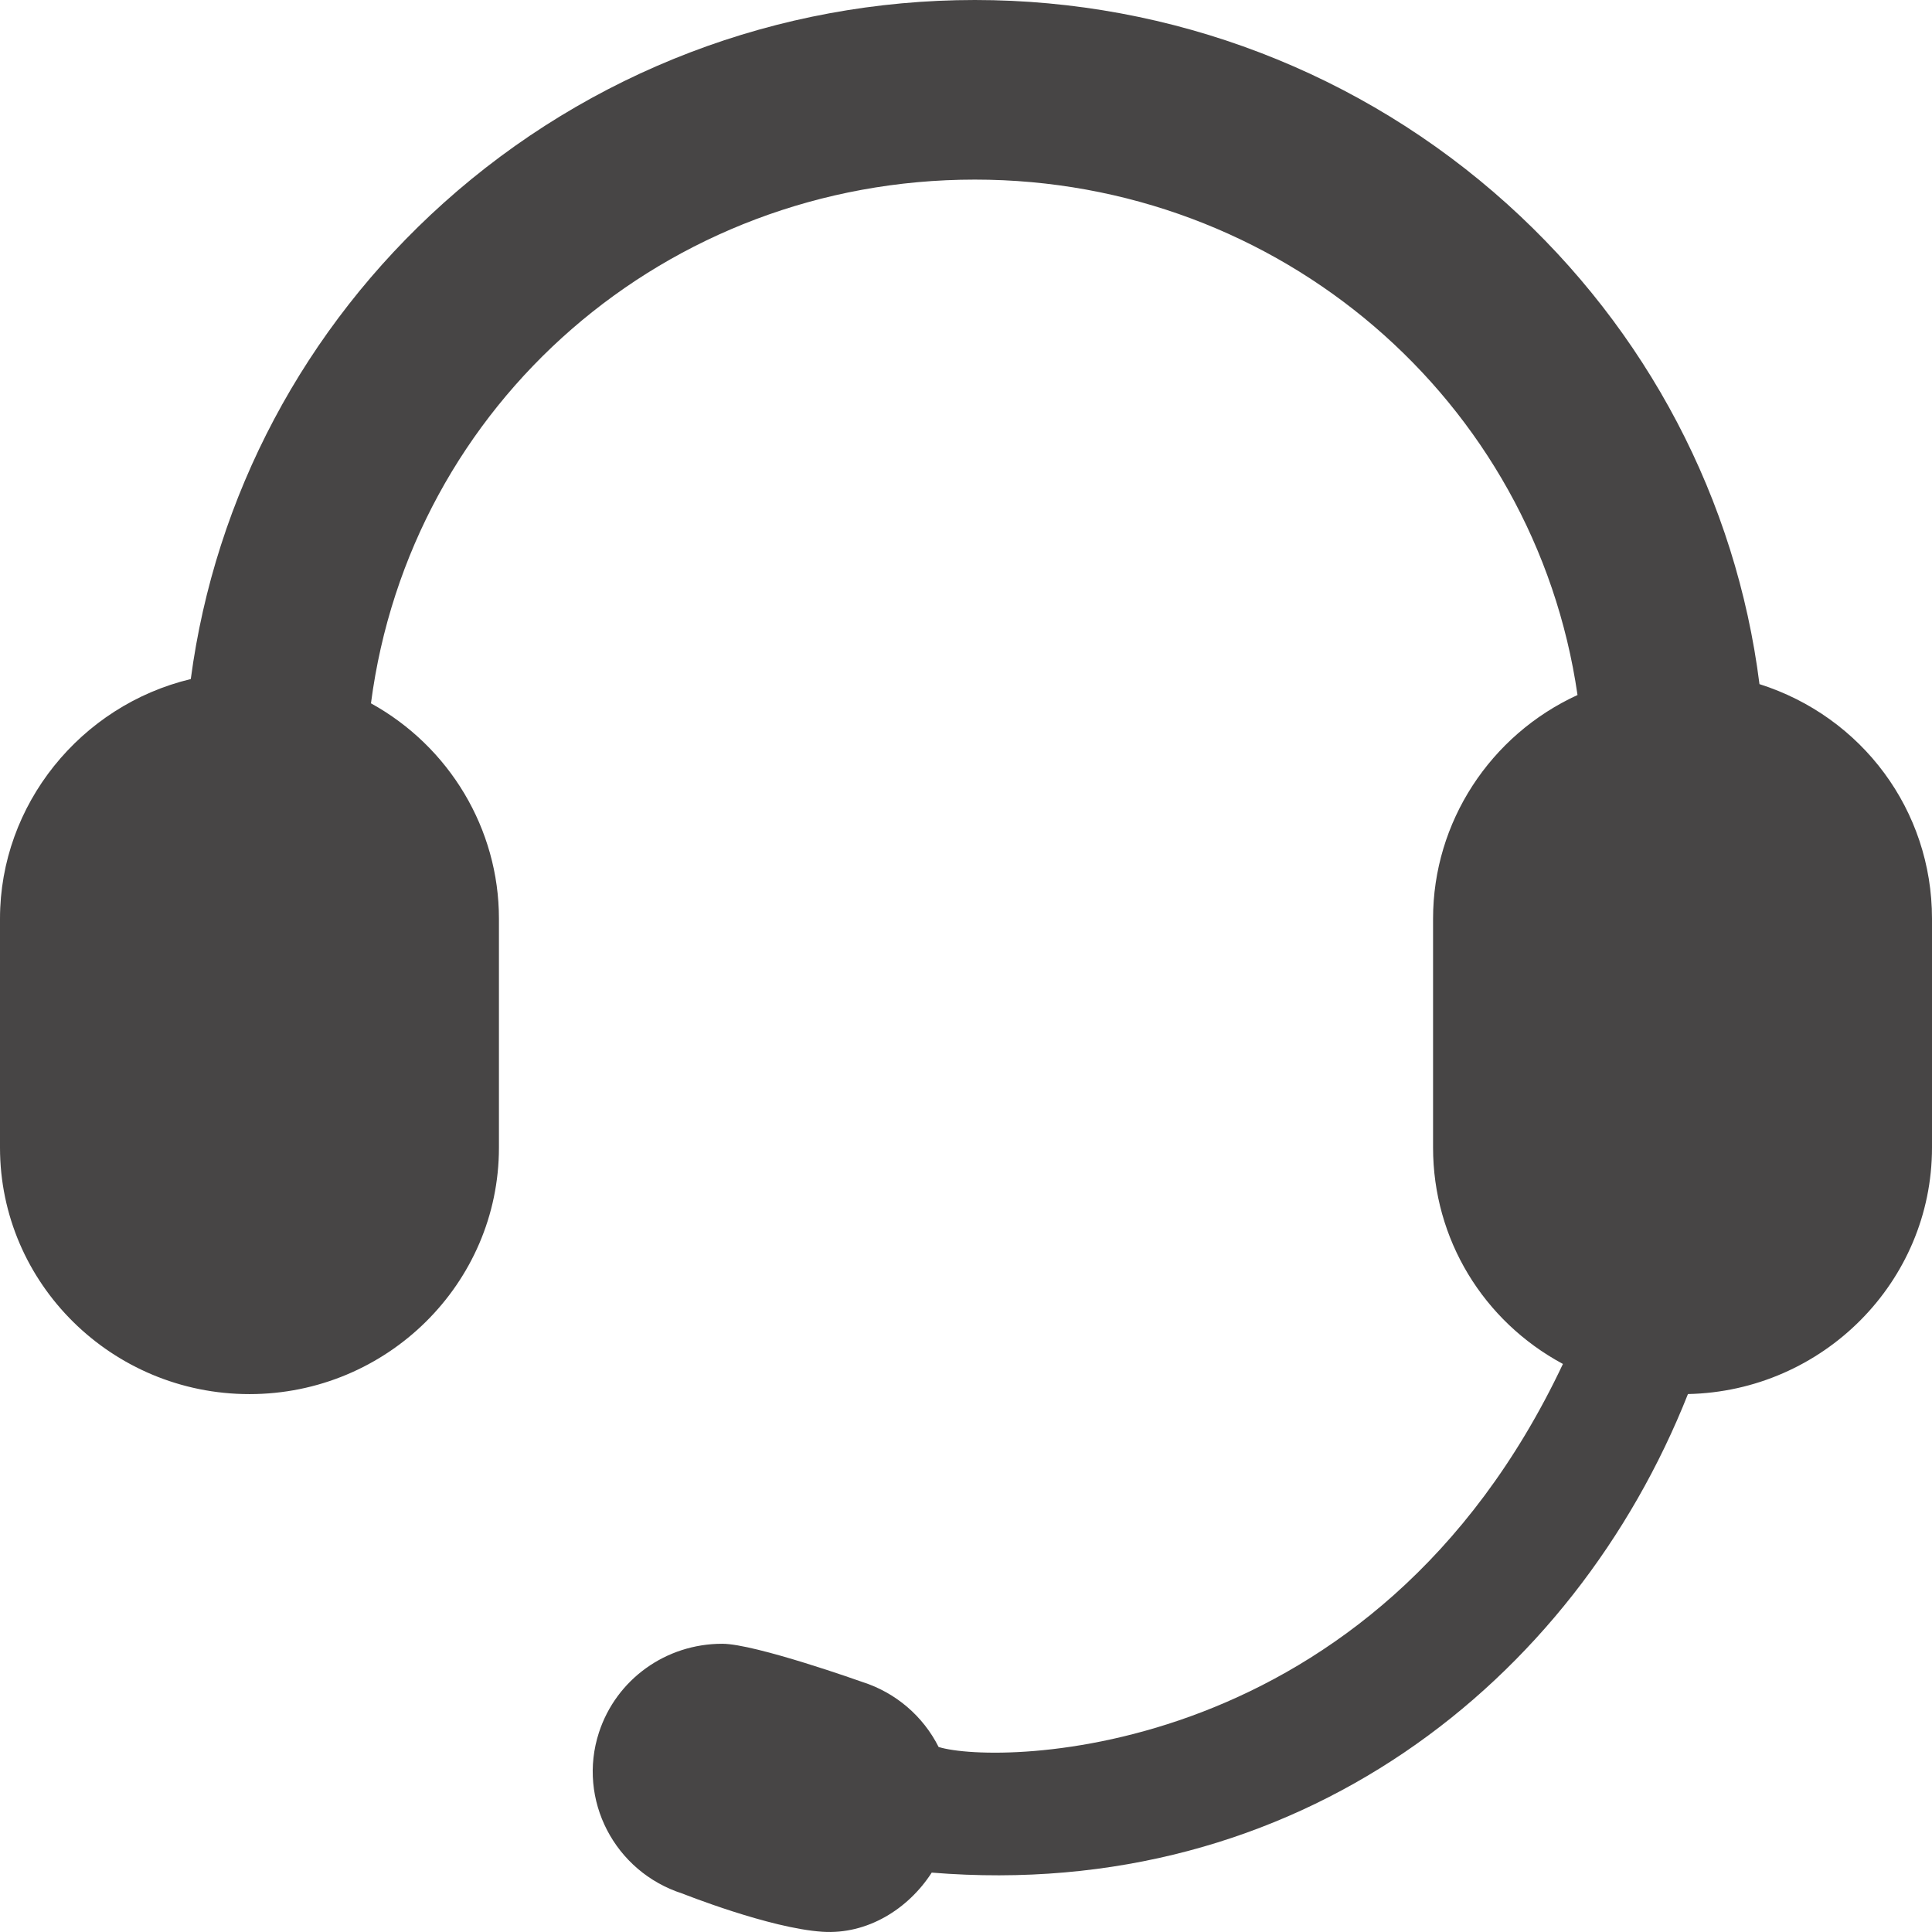 <svg width="100" height="100" viewBox="0 0 100 100" fill="none" xmlns="http://www.w3.org/2000/svg">
<g clip-path="url(#clip0_148_127)">
<path d="M91.07 35.41C89.869 25.881 85.258 17.091 78.013 10.562C70.454 3.751 60.668 0 50.457 0C40.277 0 30.514 3.73 22.964 10.503C15.752 16.974 11.132 25.69 9.875 35.148C4.169 36.514 0 41.65 0 47.547V59.401C0 66.436 5.792 72.159 12.912 72.159C20.033 72.159 25.825 66.436 25.825 59.401V47.547C25.825 42.903 23.259 38.643 19.201 36.404C21.226 20.879 34.484 9.296 50.457 9.296C66.223 9.296 79.437 20.687 81.652 35.974C77.133 38.047 74.175 42.554 74.175 47.547V59.401C74.175 64.131 76.769 68.379 80.897 70.598C71.149 91.249 51.629 91.372 48.582 90.423C47.784 88.834 46.366 87.61 44.636 87.059C44.636 87.059 39.082 85.079 37.382 85.081C34.464 85.082 31.9 86.924 31.003 89.669C29.869 93.144 31.807 96.886 35.324 98.011C35.324 98.011 39.83 99.809 42.573 99.988C44.889 100.139 47.009 98.816 48.226 96.926C67.156 98.473 81.462 87.06 87.368 72.156C94.359 72.009 100 66.344 100 59.401V47.547C100 41.942 96.38 37.096 91.07 35.41Z" fill="#474545"/>
</g>
<defs>
<clipPath id="clip0_148_127">
<rect width="100" height="100" fill="white"/>
</clipPath>
</defs>
</svg>

